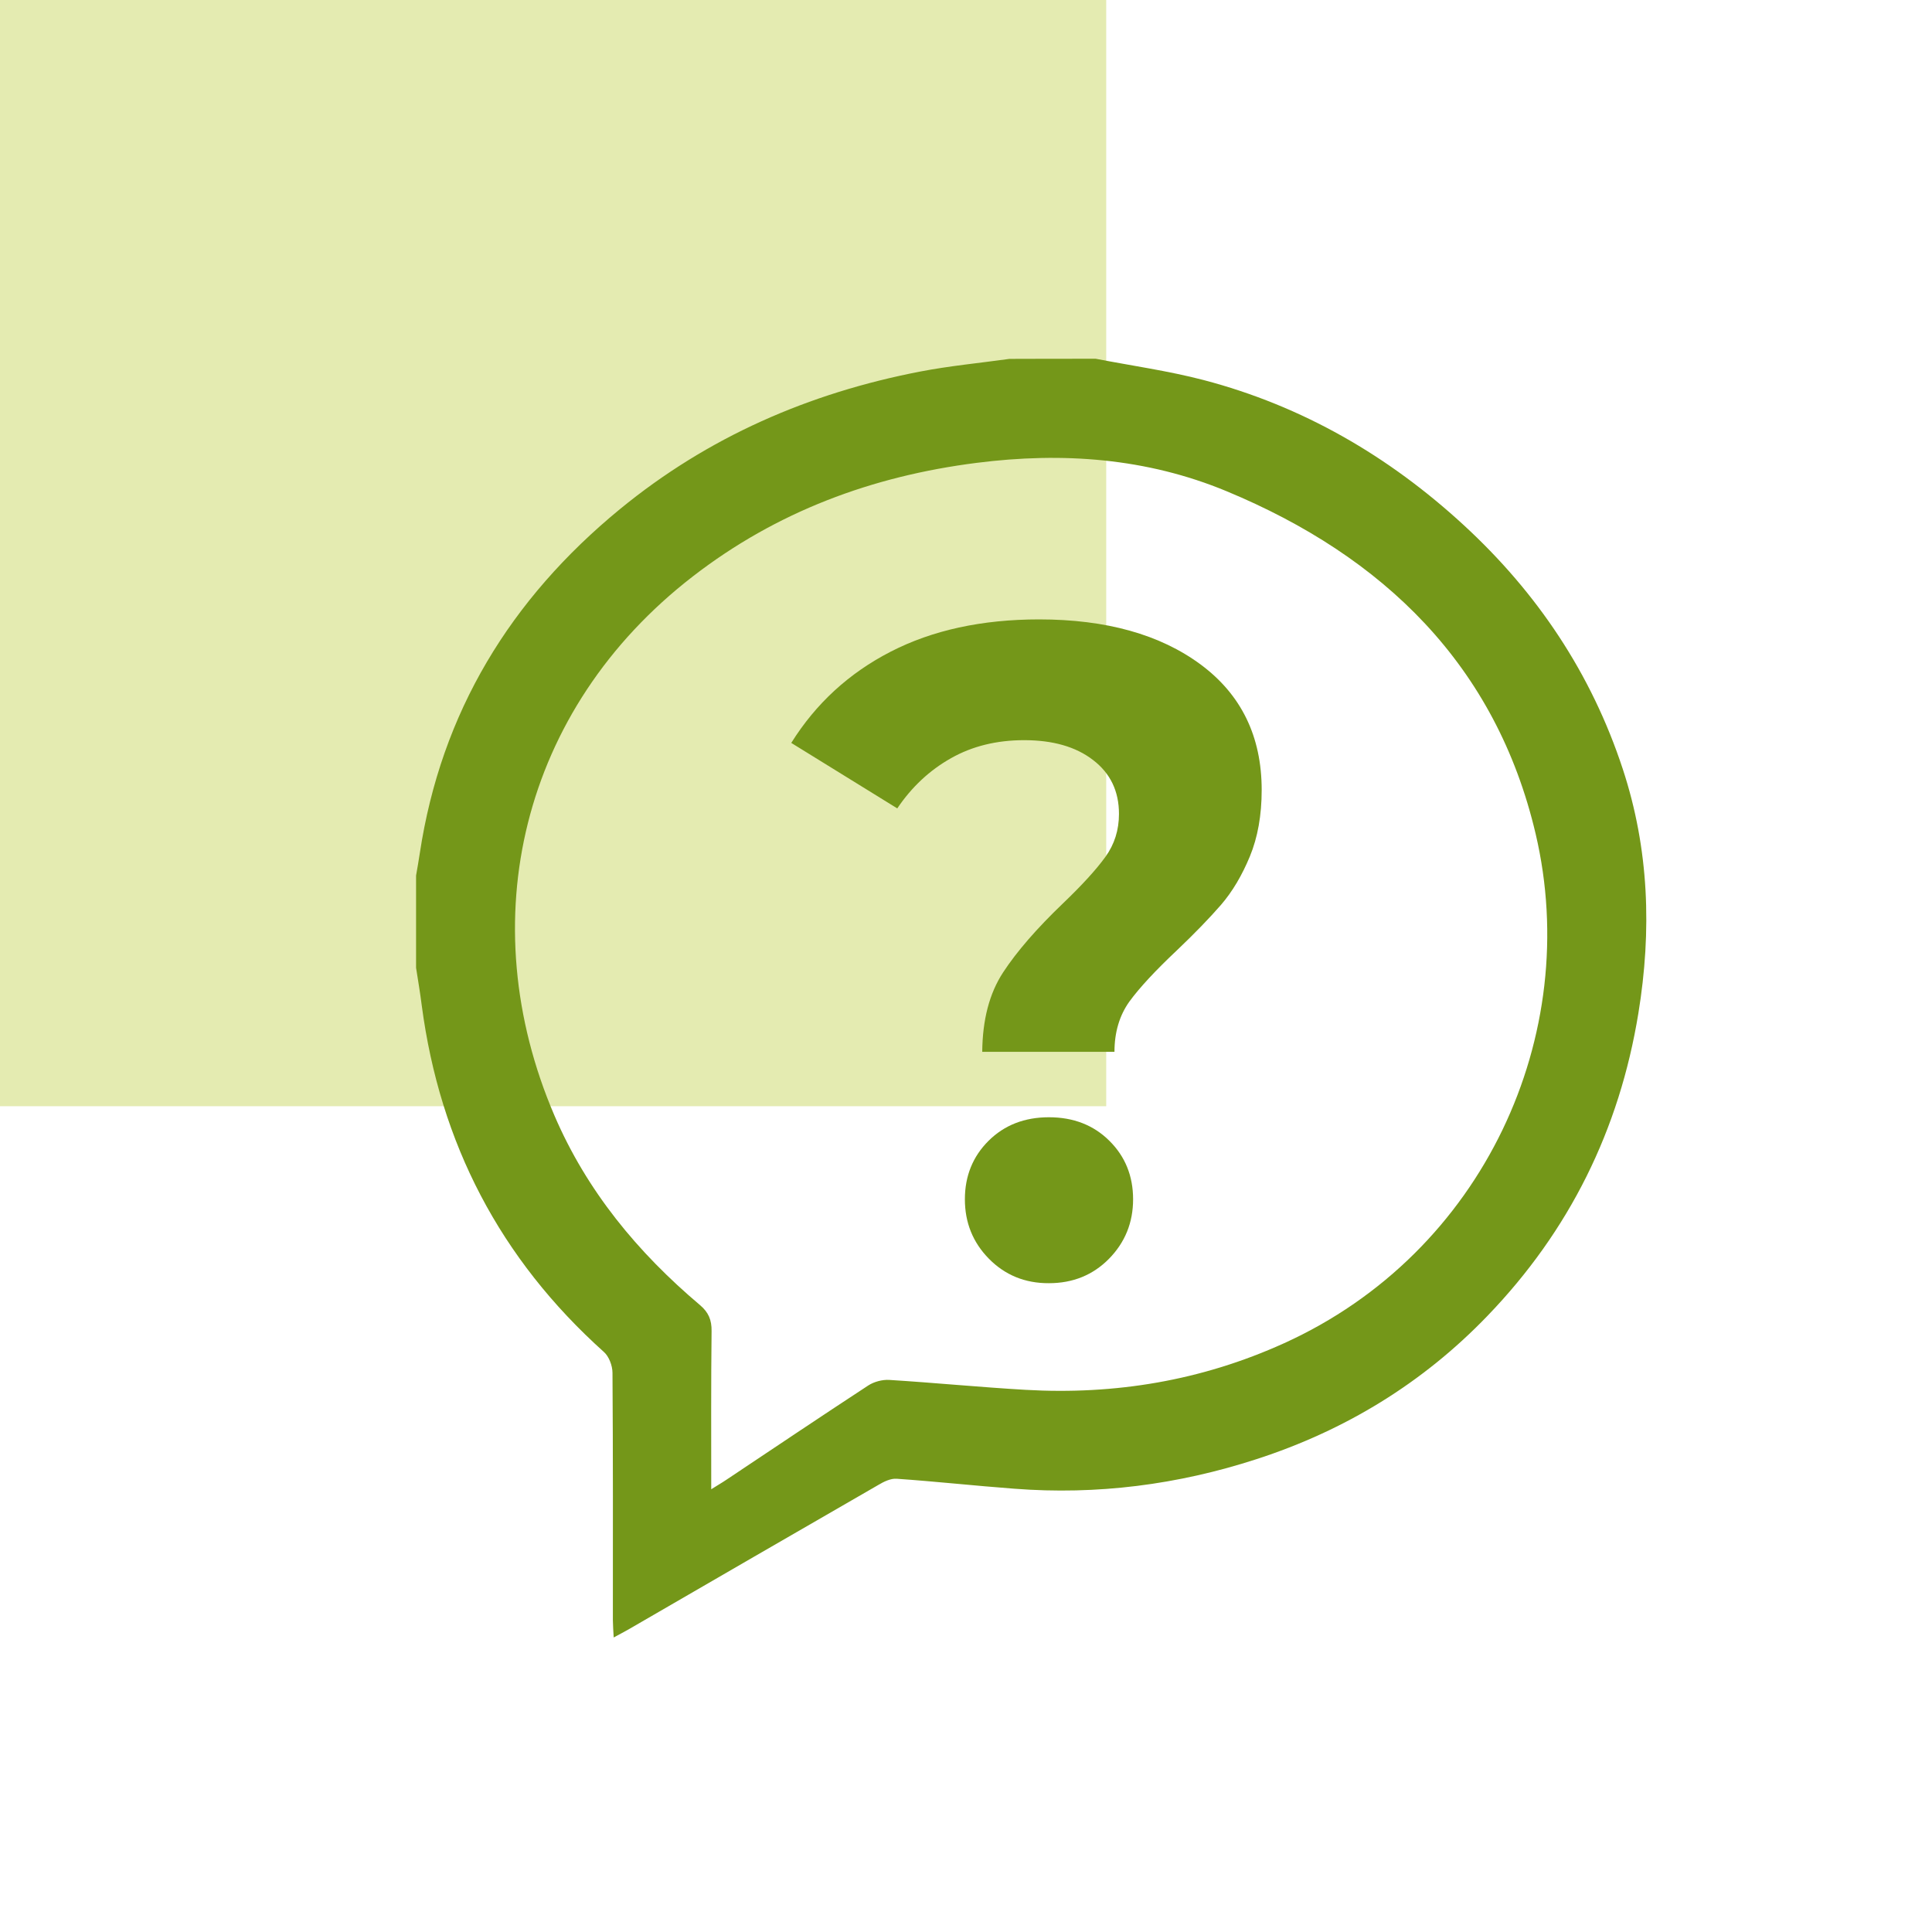 <?xml version="1.0" encoding="utf-8"?>
<!-- Generator: Adobe Illustrator 16.0.0, SVG Export Plug-In . SVG Version: 6.00 Build 0)  -->
<!DOCTYPE svg PUBLIC "-//W3C//DTD SVG 1.1//EN" "http://www.w3.org/Graphics/SVG/1.1/DTD/svg11.dtd">
<svg version="1.1" id="Calque_1" xmlns="http://www.w3.org/2000/svg" xmlns:xlink="http://www.w3.org/1999/xlink" x="0px" y="0px"
	 width="45px" height="45px" viewBox="0 0 45 45" enable-background="new 0 0 45 45" xml:space="preserve">
<rect x="-0.158" y="-0.158" fill="#E4EBB1" width="25.924" height="25.924"/>
<g>
	<g>
		<path fill="#749719" d="M25.521,8.356c0.836,0.162,1.688,0.281,2.513,0.496c2.303,0.604,4.31,1.769,6.055,3.375
			c1.716,1.578,2.978,3.461,3.709,5.686c0.613,1.863,0.677,3.764,0.363,5.687c-0.442,2.713-1.606,5.068-3.515,7.049
			c-1.506,1.566-3.313,2.668-5.381,3.338c-1.832,0.595-3.715,0.837-5.639,0.688c-0.916-0.068-1.827-0.169-2.742-0.232
			c-0.139-0.01-0.297,0.067-0.424,0.143c-1.942,1.118-3.879,2.242-5.817,3.364c-0.101,0.058-0.206,0.112-0.349,0.19
			c-0.008-0.154-0.018-0.279-0.019-0.402c0-1.922,0.005-3.844-0.009-5.764c-0.001-0.166-0.082-0.38-0.2-0.484
			c-2.417-2.168-3.819-4.861-4.243-8.073c-0.037-0.292-0.086-0.584-0.132-0.876c0-0.716,0-1.434,0-2.148
			c0.029-0.172,0.062-0.346,0.087-0.52c0.498-3.285,2.113-5.922,4.661-8.014c2.052-1.683,4.404-2.705,6.995-3.205
			c0.686-0.133,1.385-0.198,2.079-0.295C24.184,8.356,24.852,8.356,25.521,8.356z M16.566,34.688
			c0.154-0.098,0.254-0.154,0.352-0.221c1.101-0.734,2.199-1.473,3.306-2.197c0.135-0.088,0.33-0.139,0.489-0.129
			c1.06,0.066,2.115,0.17,3.173,0.231c2.091,0.12,4.101-0.215,6.017-1.083c4.66-2.109,6.964-7.193,5.865-11.867
			c-0.924-3.932-3.545-6.463-7.197-7.98c-1.866-0.775-3.823-0.916-5.823-0.661c-2.437,0.309-4.66,1.136-6.612,2.646
			c-3.998,3.09-5.165,8.031-3.222,12.556c0.754,1.756,1.938,3.189,3.389,4.414c0.201,0.17,0.275,0.348,0.271,0.608
			C16.56,32.209,16.566,33.413,16.566,34.688z"/>
		<g>
			<path fill="#749719" d="M23.363,22.651c0.318-0.486,0.783-1.023,1.396-1.61c0.448-0.429,0.778-0.791,0.989-1.084
				s0.315-0.626,0.315-0.999c0-0.529-0.2-0.947-0.604-1.256c-0.4-0.309-0.936-0.462-1.604-0.462c-0.639,0-1.207,0.139-1.701,0.418
				c-0.498,0.28-0.916,0.669-1.255,1.171l-2.469-1.525c0.572-0.916,1.343-1.625,2.315-2.125c0.972-0.5,2.125-0.752,3.459-0.752
				c1.563,0,2.819,0.352,3.765,1.053c0.944,0.701,1.418,1.675,1.418,2.92c0,0.587-0.092,1.103-0.275,1.547
				c-0.184,0.443-0.406,0.82-0.672,1.128c-0.268,0.308-0.609,0.662-1.031,1.063c-0.502,0.473-0.869,0.869-1.104,1.191
				c-0.229,0.321-0.347,0.712-0.347,1.17h-3.08C22.885,23.755,23.043,23.141,23.363,22.651z M23.035,29.32
				c-0.375-0.381-0.561-0.842-0.561-1.387c0-0.543,0.186-0.998,0.551-1.361c0.367-0.365,0.836-0.549,1.406-0.549
				c0.573,0,1.043,0.184,1.409,0.549c0.367,0.363,0.552,0.818,0.552,1.361c0,0.545-0.188,1.006-0.562,1.387
				c-0.375,0.38-0.842,0.568-1.399,0.568C23.877,29.891,23.41,29.7,23.035,29.32z"/>
		</g>
	</g>
</g>
</svg>
